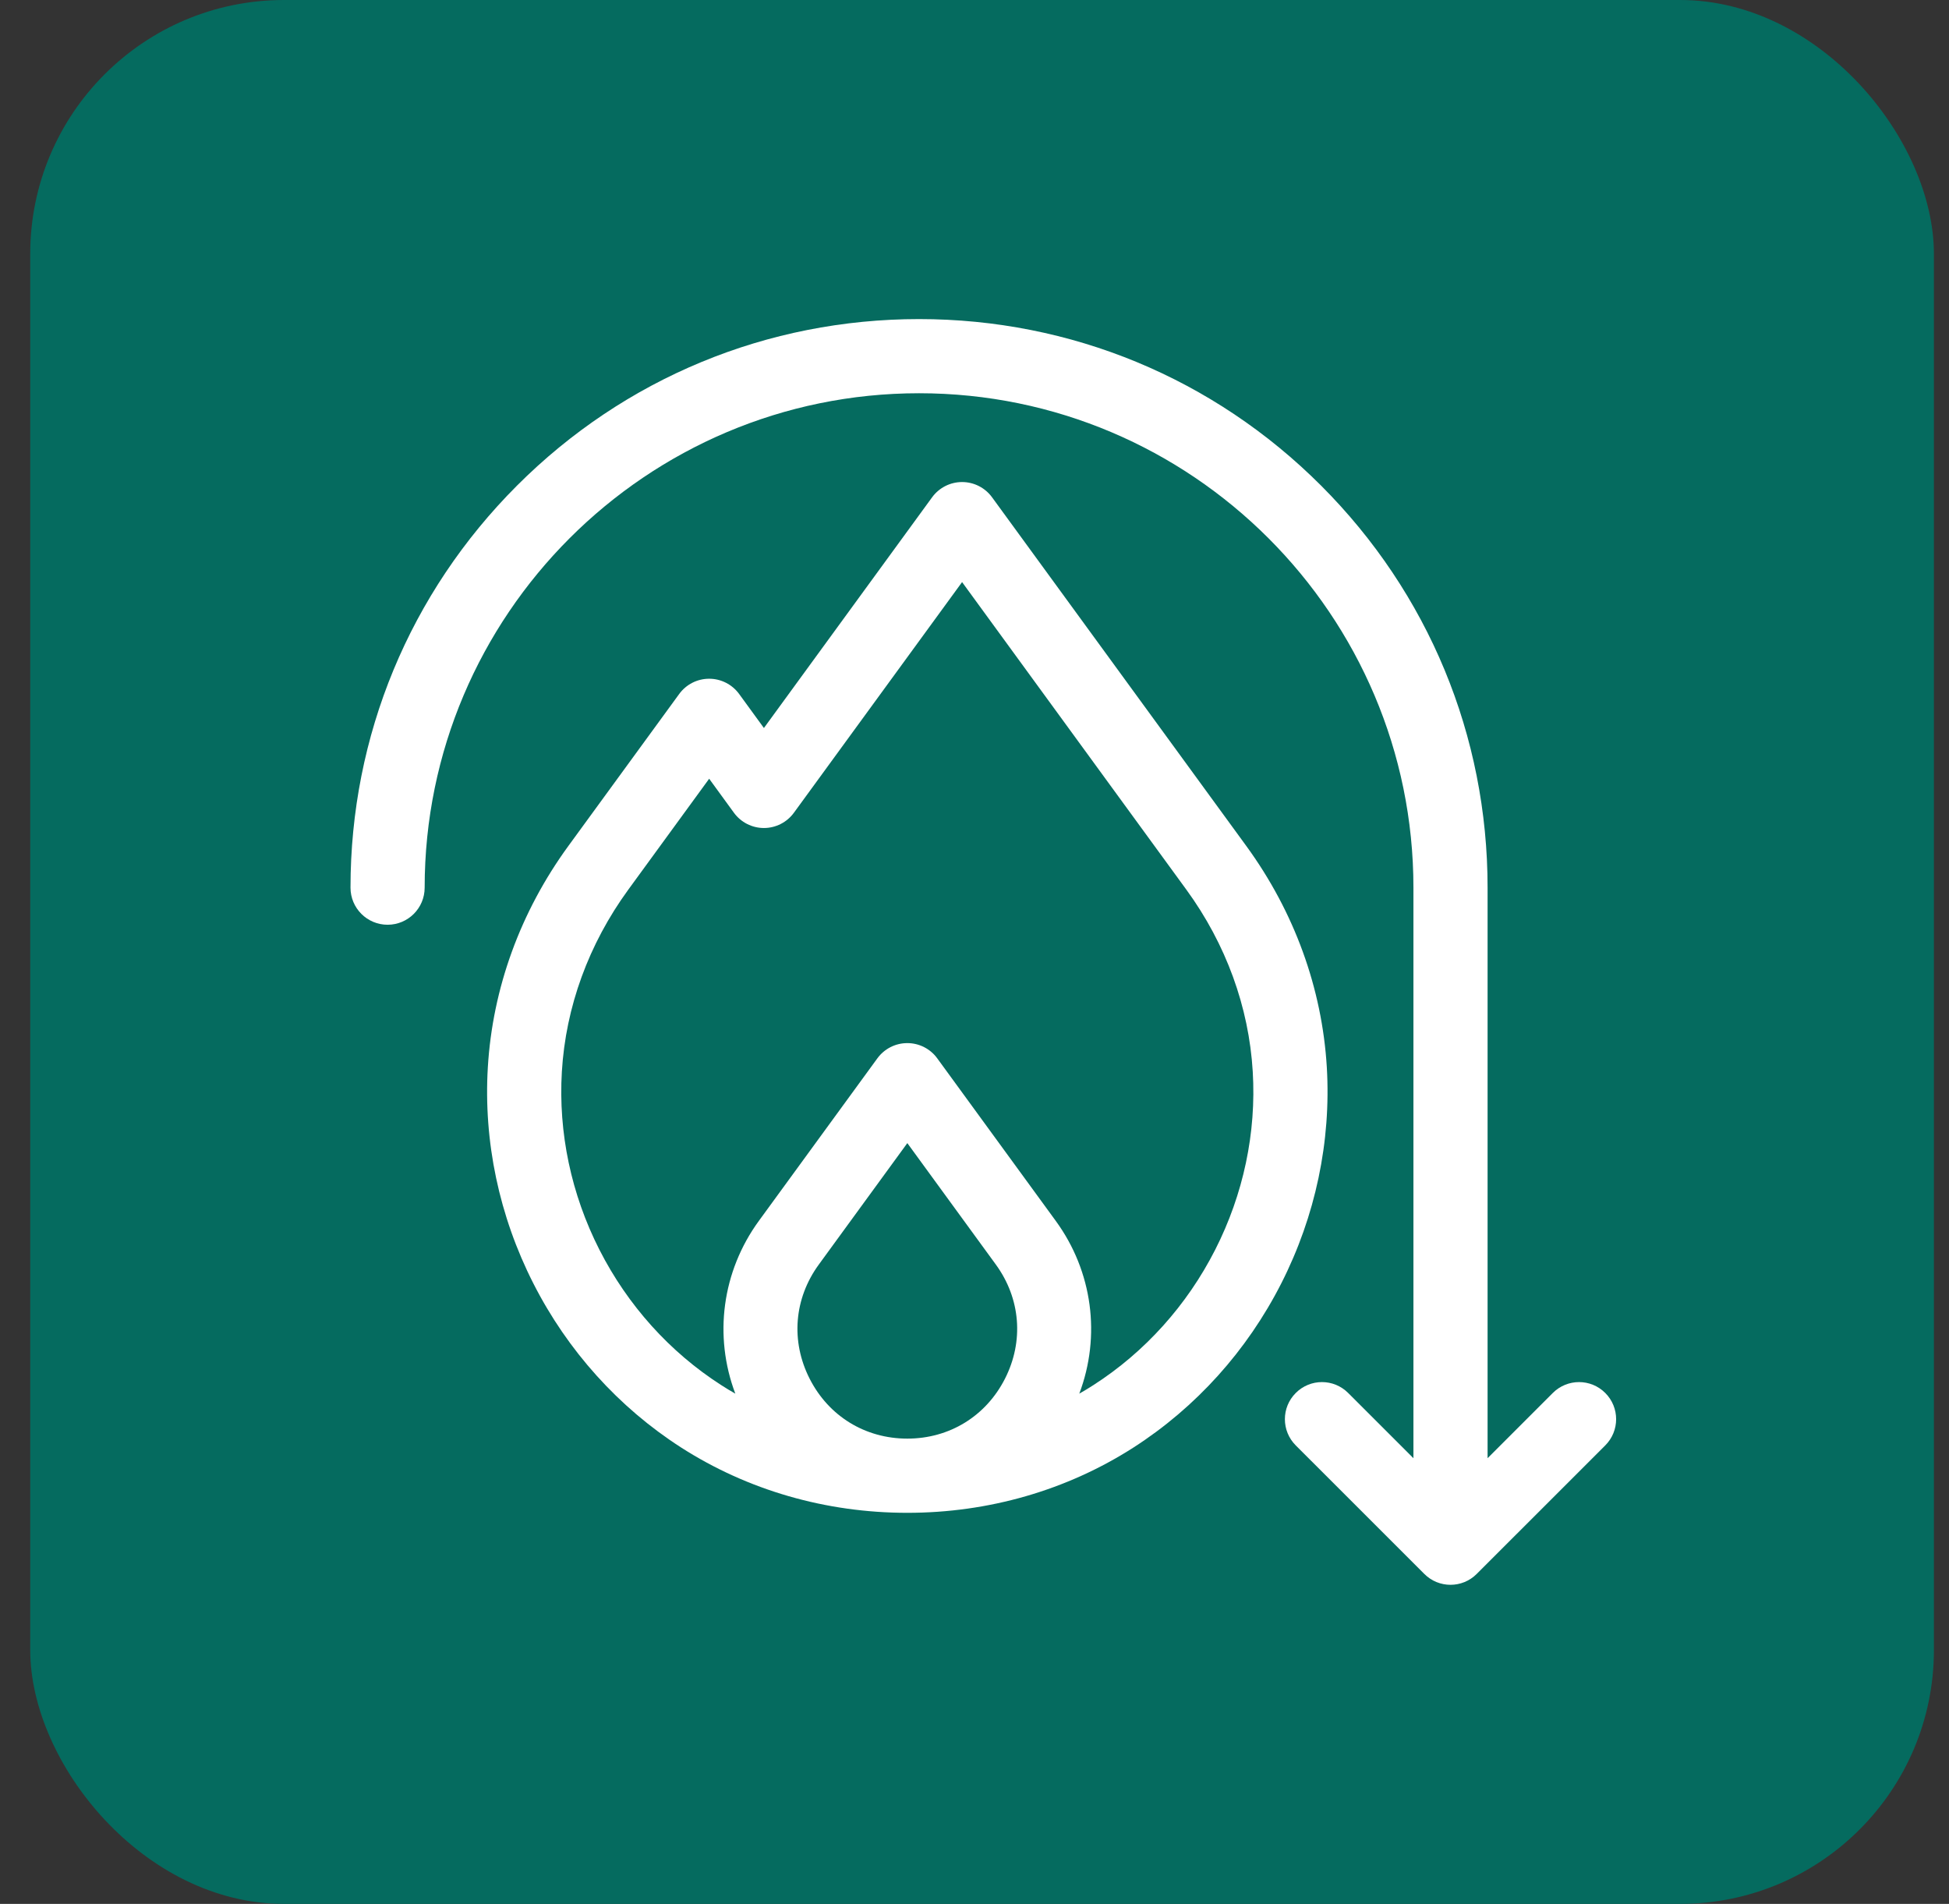 <svg width="43" height="42" viewBox="0 0 43 42" fill="none" xmlns="http://www.w3.org/2000/svg">
<rect x="0" y="0" width="43" height="42" fill="#333333" stroke="none"/>
<rect x="0.667" width="42" height="42" rx="5.6" fill="#056B5F"/>
<path d="M15.027 31.932C16.496 32.874 18.222 33.373 20.018 33.373C21.813 33.373 23.539 32.874 25.008 31.932C26.386 31.047 27.514 29.796 28.268 28.312C29.023 26.828 29.37 25.179 29.273 23.544C29.169 21.802 28.555 20.114 27.497 18.663L21.887 10.97C21.733 10.759 21.488 10.634 21.226 10.634C20.965 10.634 20.719 10.759 20.565 10.97L16.854 16.06L16.307 15.309C16.153 15.098 15.907 14.973 15.646 14.973C15.384 14.973 15.139 15.098 14.985 15.309L12.539 18.663C11.481 20.114 10.867 21.802 10.763 23.544C10.665 25.179 11.012 26.828 11.767 28.312C12.521 29.796 13.649 31.047 15.027 31.932ZM22.172 30.415C21.751 31.242 20.946 31.736 20.018 31.736C19.089 31.736 18.284 31.242 17.863 30.415C17.442 29.588 17.518 28.646 18.065 27.896L20.018 25.217L21.971 27.896C22.517 28.646 22.593 29.587 22.172 30.415ZM12.396 23.642C12.481 22.213 12.988 20.825 13.861 19.627L15.646 17.179L16.193 17.93C16.347 18.141 16.593 18.266 16.854 18.266C17.115 18.266 17.361 18.141 17.515 17.93L21.226 12.841L26.175 19.627C27.048 20.825 27.554 22.213 27.639 23.641C27.72 24.987 27.433 26.345 26.81 27.57C26.187 28.795 25.258 29.827 24.124 30.555C24.022 30.621 23.918 30.684 23.812 30.744C24.292 29.473 24.107 28.048 23.292 26.932L20.678 23.347C20.525 23.136 20.279 23.011 20.018 23.011C19.756 23.011 19.511 23.136 19.357 23.347L16.743 26.932C15.929 28.048 15.743 29.473 16.223 30.744C16.117 30.684 16.013 30.621 15.911 30.555C14.777 29.827 13.848 28.795 13.225 27.57C12.602 26.345 12.316 24.987 12.396 23.642Z" fill="white"/>
<path d="M35.416 31.886L32.58 34.721C32.261 35.041 31.743 35.041 31.424 34.721L28.588 31.886C28.268 31.566 28.268 31.048 28.588 30.729C28.907 30.409 29.425 30.409 29.744 30.729L31.184 32.168V19.582C31.184 13.568 26.291 8.675 20.277 8.675C14.262 8.675 9.369 13.568 9.369 19.582C9.369 20.034 9.003 20.4 8.551 20.4C8.1 20.4 7.733 20.034 7.733 19.582C7.733 16.231 9.038 13.082 11.407 10.712C13.776 8.343 16.926 7.039 20.277 7.039C23.627 7.039 26.777 8.343 29.146 10.712C31.515 13.082 32.82 16.231 32.82 19.582V32.168L34.259 30.729C34.419 30.569 34.629 30.489 34.838 30.489C35.047 30.489 35.257 30.569 35.416 30.729C35.736 31.048 35.736 31.566 35.416 31.886Z" fill="white"/>
</svg>
